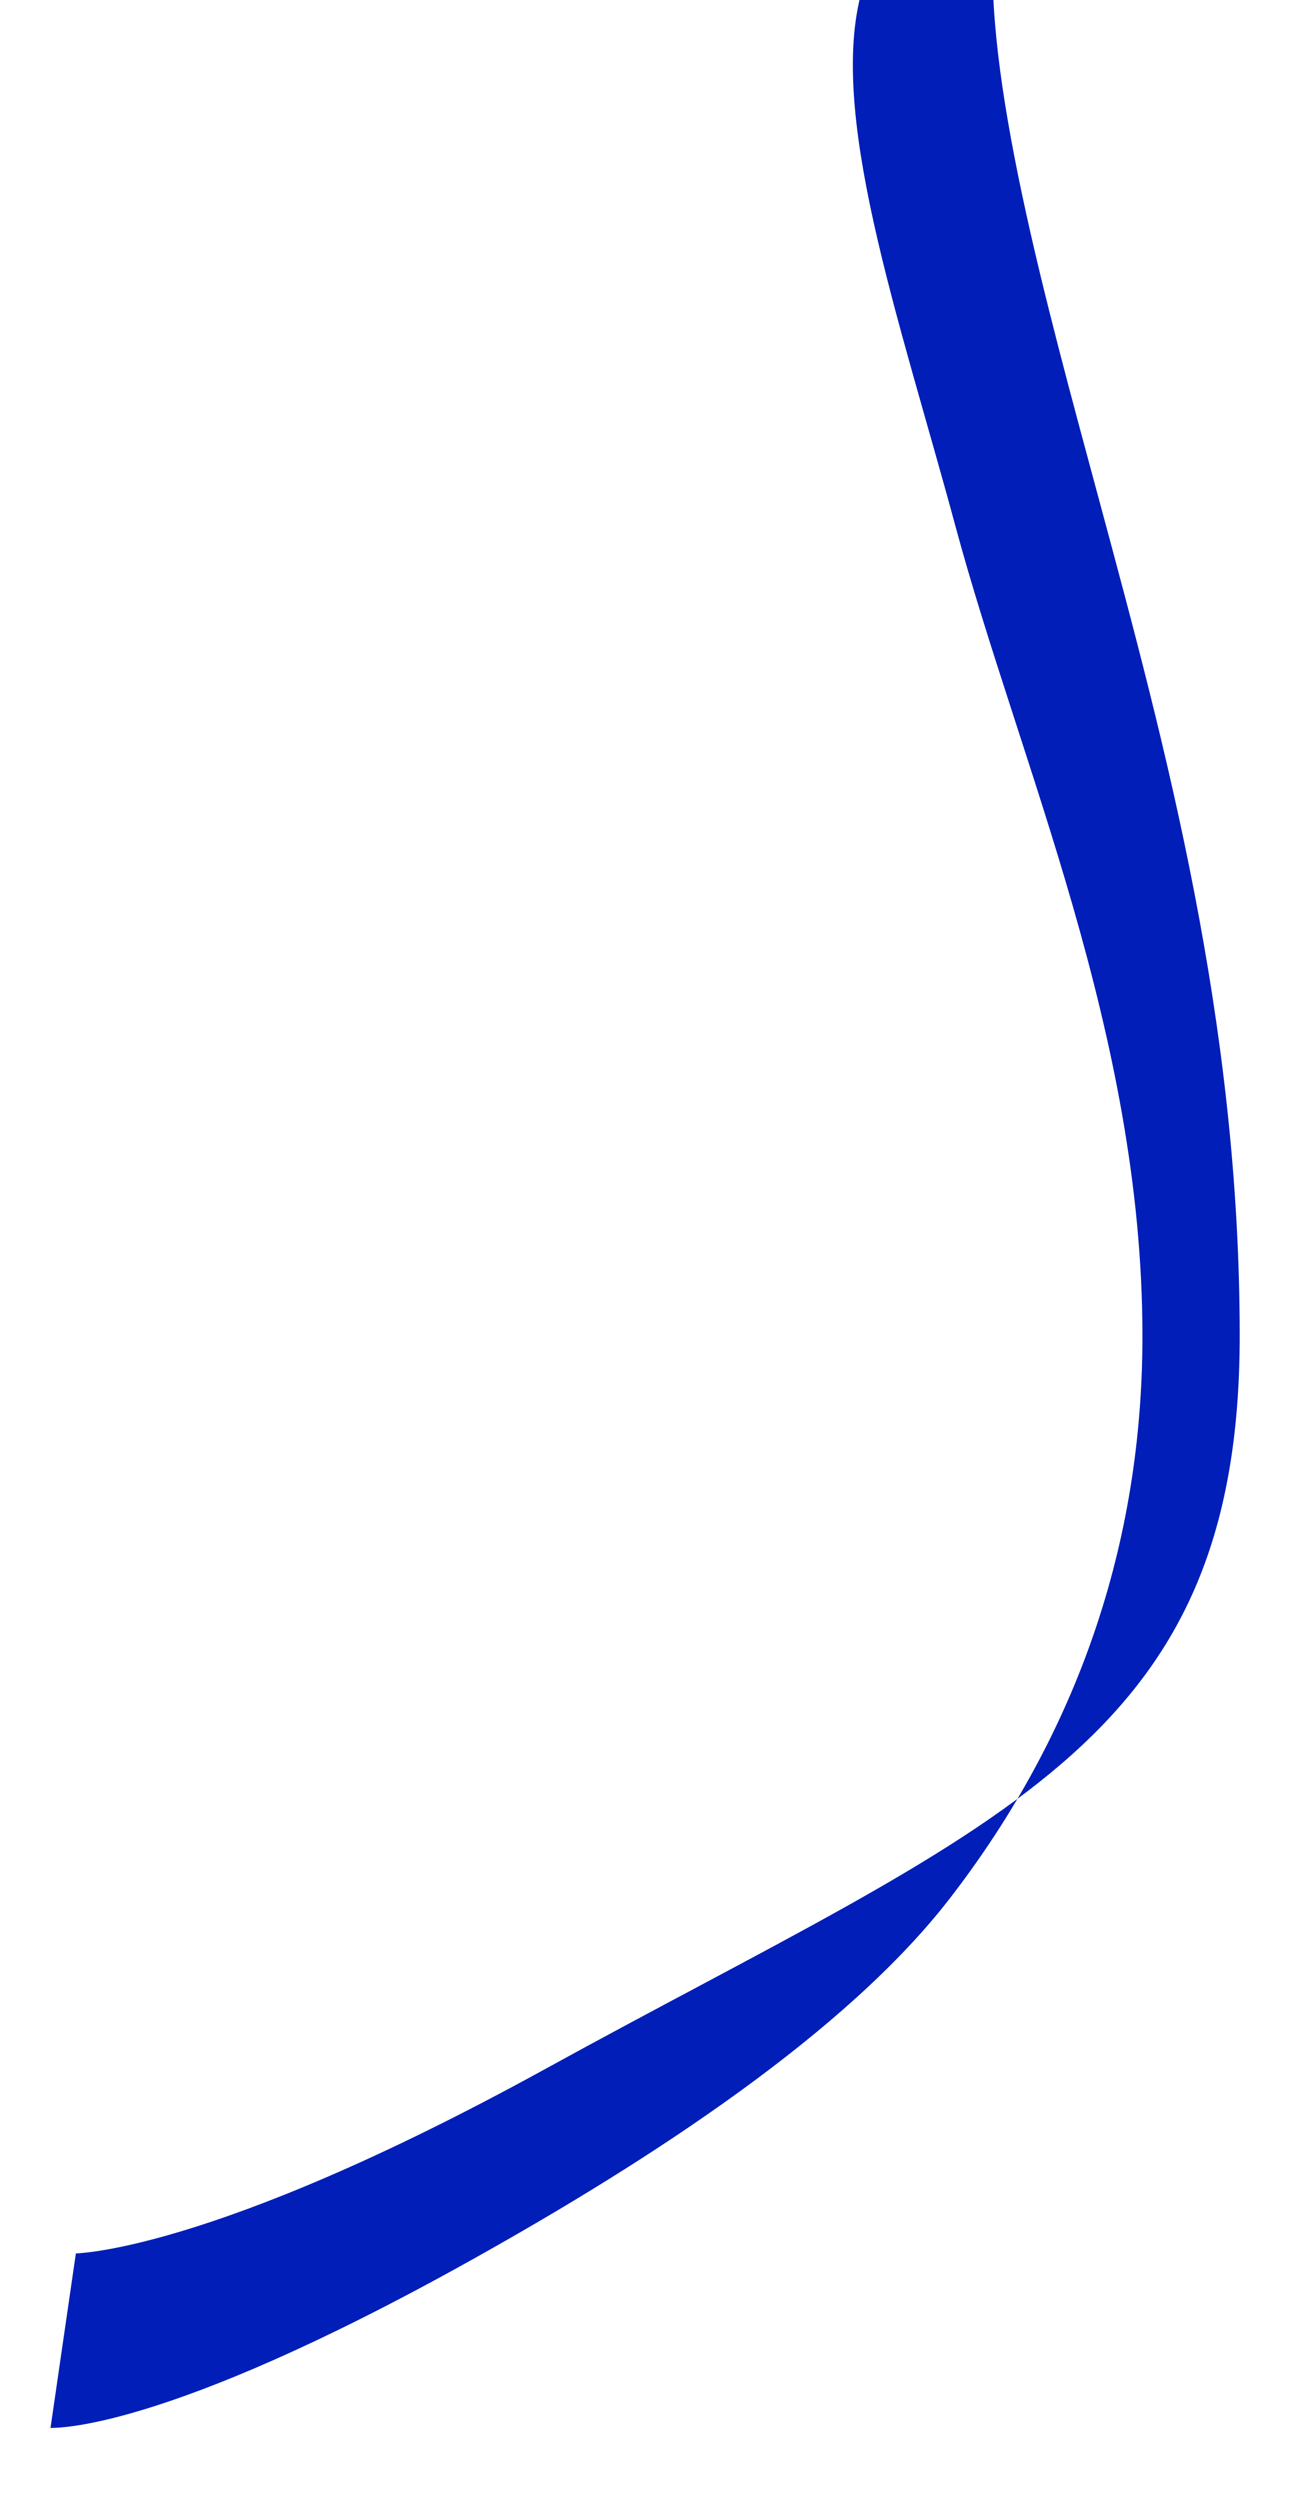 <?xml version="1.0" encoding="UTF-8"?>
<svg id="Capa_1" xmlns="http://www.w3.org/2000/svg" version="1.1" viewBox="0 0 333.12 638.91">
  <!-- Generator: Adobe Illustrator 30.0.0, SVG Export Plug-In . SVG Version: 2.1.1 Build 123)  -->
  <defs>
    <style>
      .st0 {
        fill: #021eb9;
      }
    </style>
  </defs>
  <path class="st0" d="M19.39,575.94l-6.48,44.58c.8-.15,27.82,1.61,107.71-42.99,46.3-25.84,95.81-58.23,122.12-92.24,32.74-42.33,49.34-90.73,49.33-143.85,0-77.39-31.39-146.11-47.83-207.05-14.34-53.15-33.45-107.04-23.4-138.43,7.46-23.32,53.26-50.14,61.38-58.56l-28.09,45.78c-2.99,35.48,13.17,93.85,26.96,144.96,16.8,62.29,35.85,132.88,35.85,213.22,0,105.21-62.39,124.12-177.58,187.43-86.96,47.8-120.92,46.98-119.97,47.15h0Z"/>
</svg>